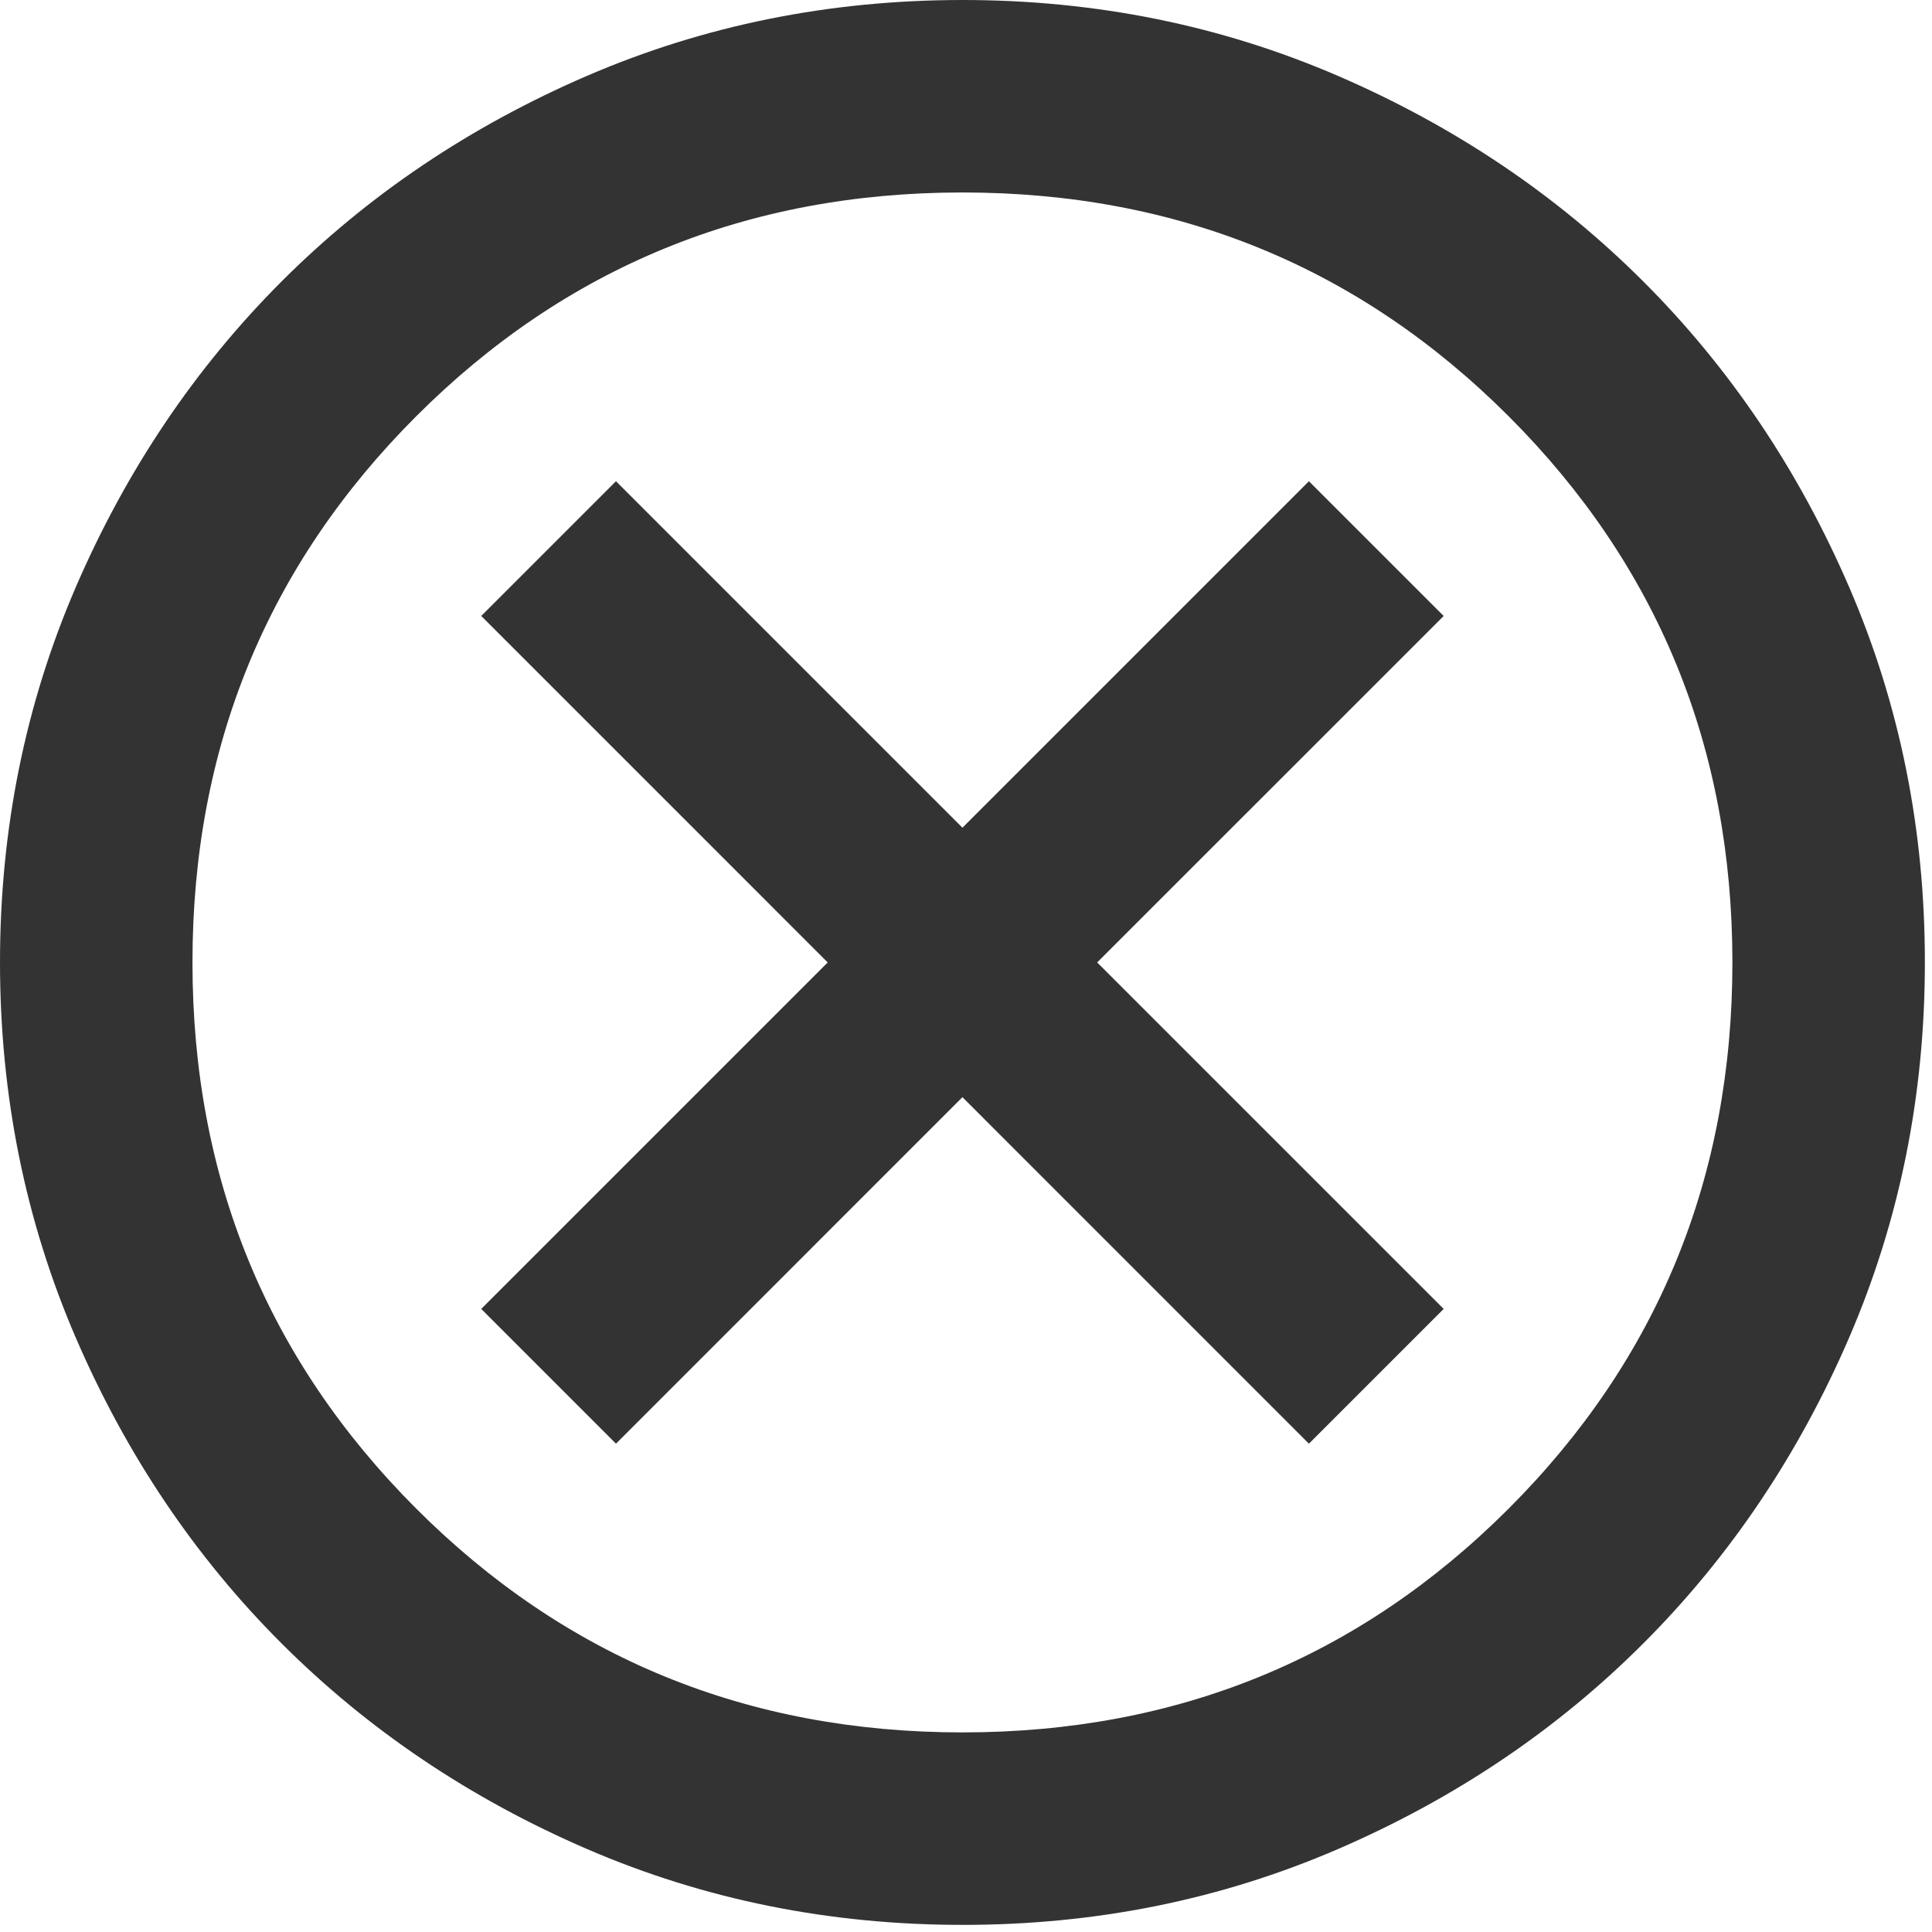 <svg width="45" height="45" viewBox="0 0 45 45" fill="none" xmlns="http://www.w3.org/2000/svg">
<path d="M14.347 33.626L22.417 25.555L30.487 33.626L33.626 30.487L25.555 22.417L33.626 14.347L30.487 11.209L22.417 19.279L14.347 11.209L11.209 14.347L19.279 22.417L11.209 30.487L14.347 33.626ZM22.417 44.834C19.316 44.834 16.402 44.245 13.674 43.068C10.947 41.89 8.575 40.293 6.557 38.277C4.539 36.26 2.943 33.887 1.766 31.16C0.59 28.432 0.001 25.518 0 22.417C0 19.316 0.589 16.402 1.766 13.674C2.944 10.947 4.541 8.575 6.557 6.557C8.575 4.539 10.947 2.943 13.674 1.766C16.402 0.59 19.316 0.001 22.417 0C25.518 0 28.432 0.589 31.16 1.766C33.887 2.944 36.26 4.541 38.277 6.557C40.295 8.575 41.892 10.947 43.07 13.674C44.248 16.402 44.836 19.316 44.834 22.417C44.834 25.518 44.245 28.432 43.068 31.16C41.89 33.887 40.293 36.26 38.277 38.277C36.26 40.295 33.887 41.892 31.16 43.07C28.432 44.248 25.518 44.836 22.417 44.834ZM22.417 40.351C27.424 40.351 31.664 38.614 35.139 35.139C38.614 31.664 40.351 27.424 40.351 22.417C40.351 17.411 38.614 13.17 35.139 9.695C31.664 6.221 27.424 4.483 22.417 4.483C17.411 4.483 13.17 6.221 9.695 9.695C6.221 13.17 4.483 17.411 4.483 22.417C4.483 27.424 6.221 31.664 9.695 35.139C13.17 38.614 17.411 40.351 22.417 40.351Z" fill="#333333"/>
</svg>
